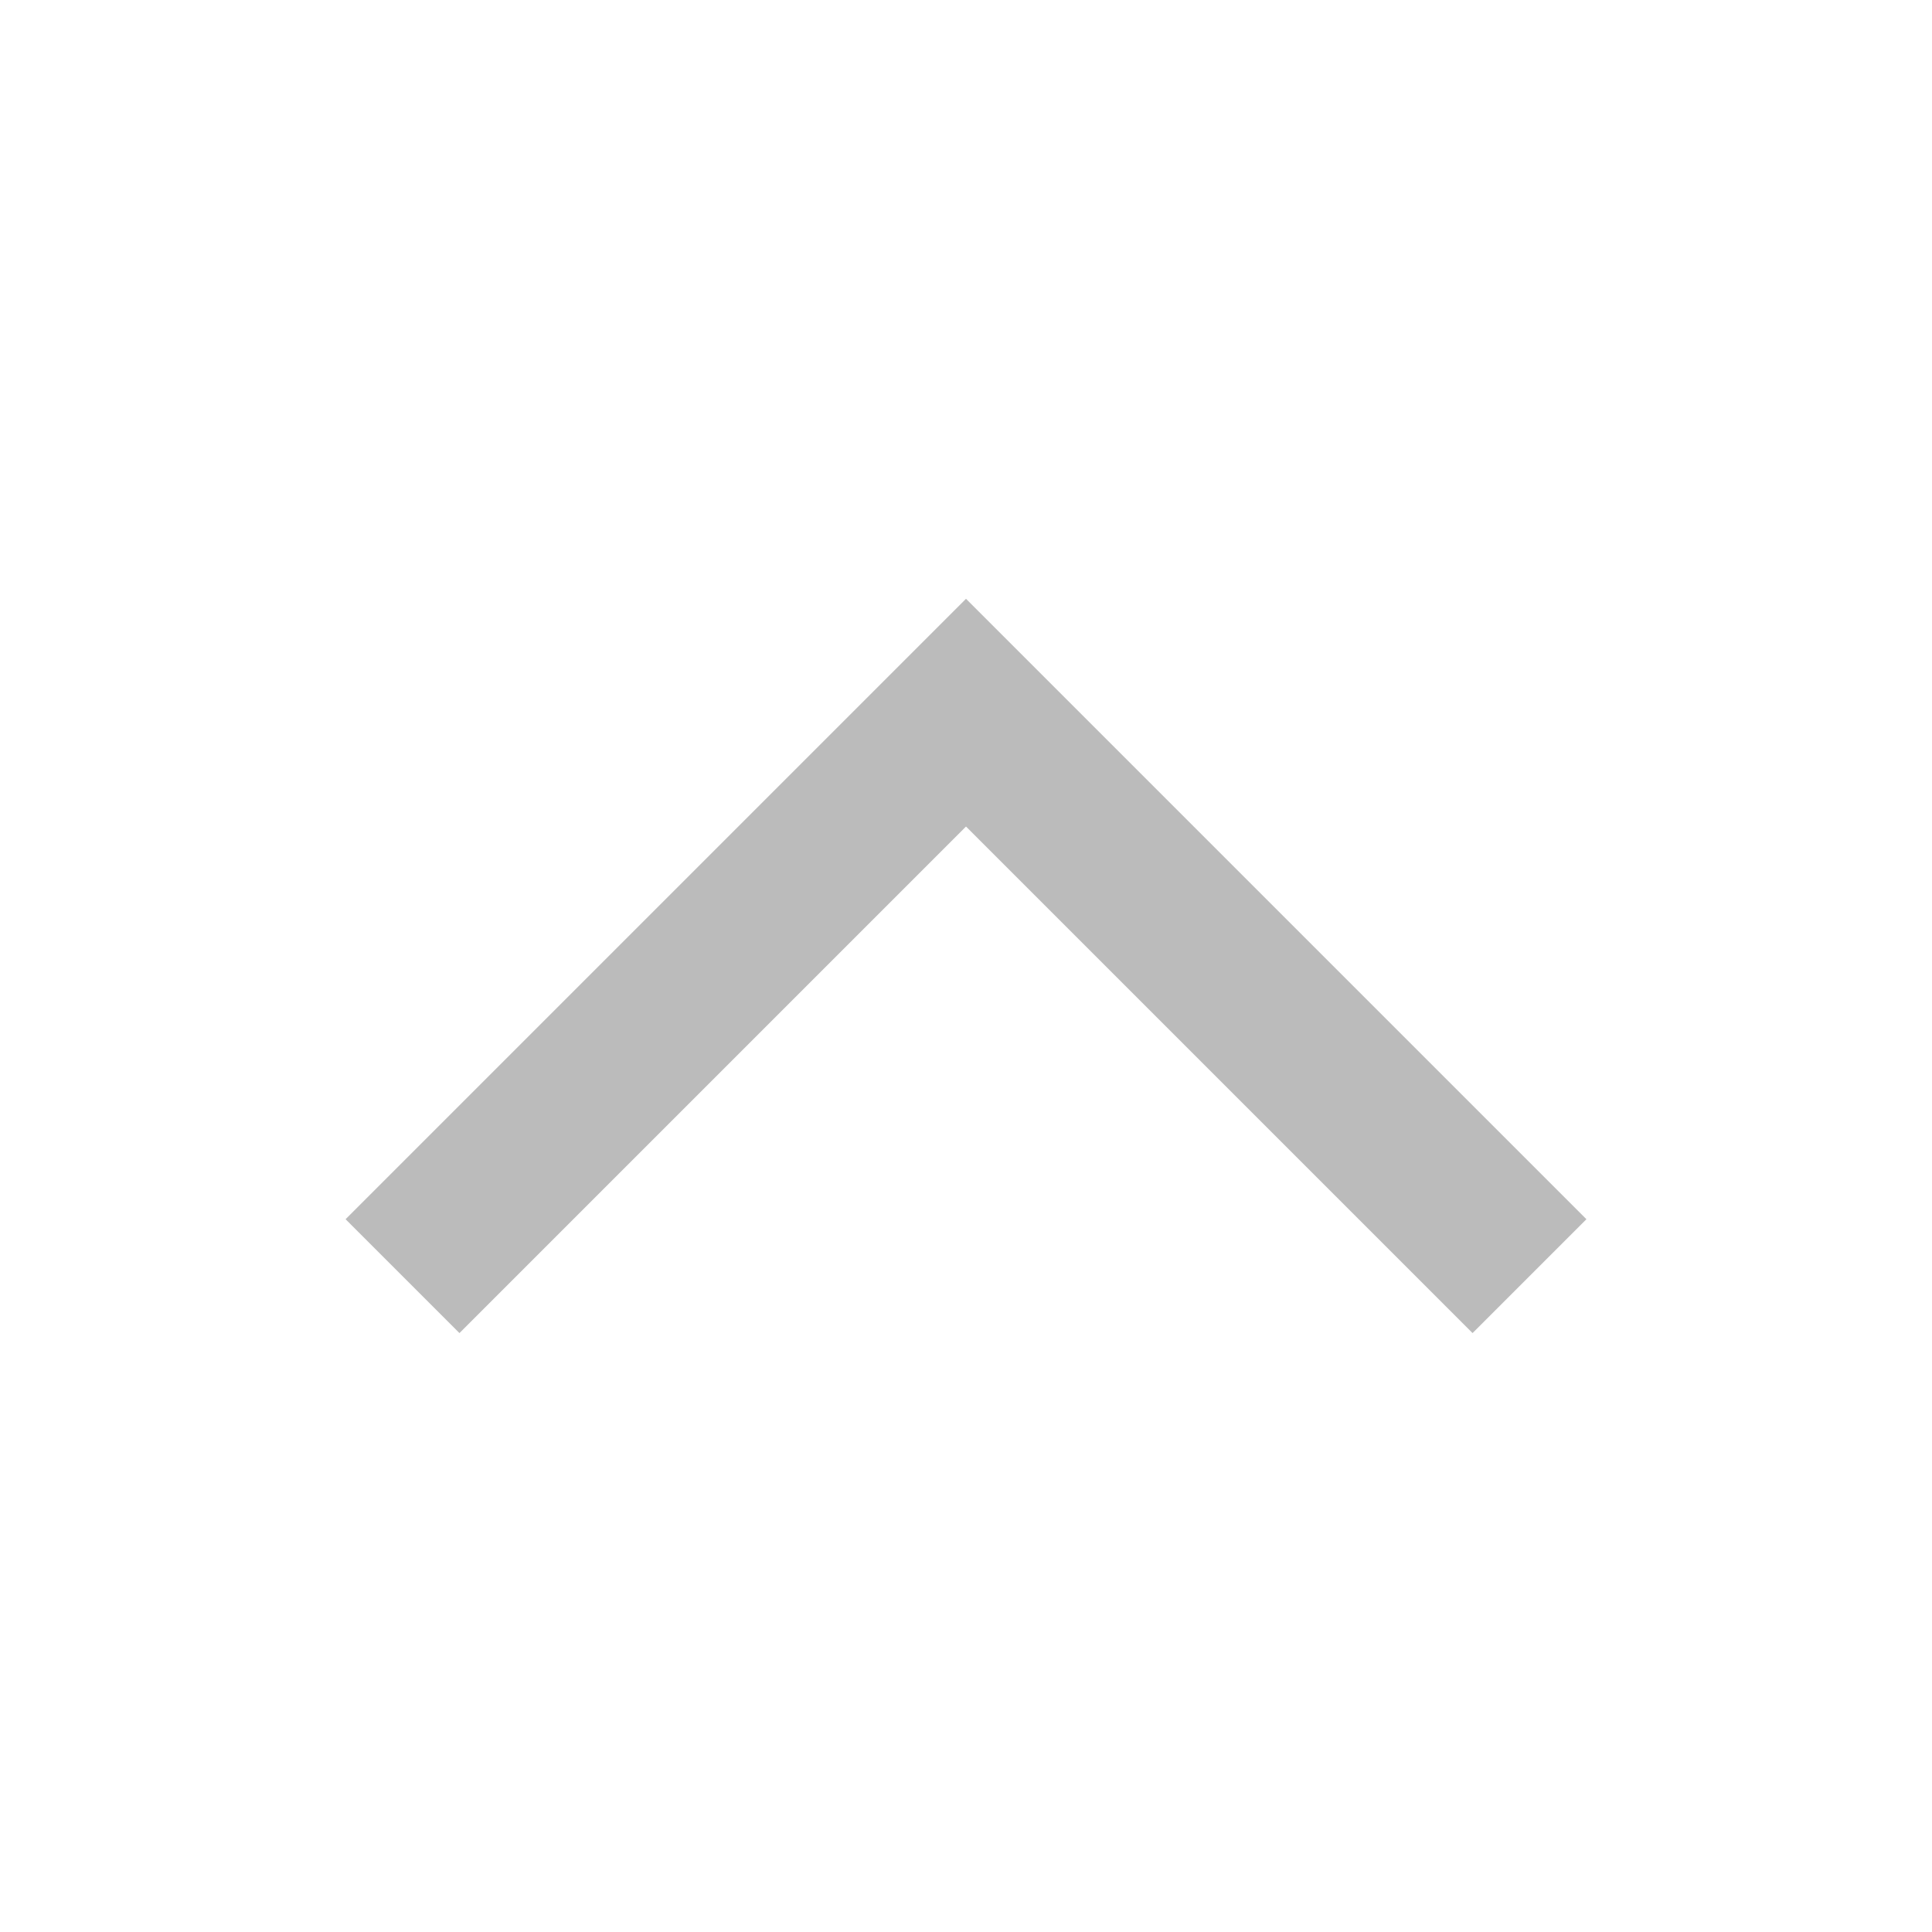 <svg width="16" height="16" viewBox="0 0 16 16" fill="none" xmlns="http://www.w3.org/2000/svg">
<path fill-rule="evenodd" clip-rule="evenodd" d="M8 6.845L12.195 11.04L13.138 10.097L8 4.959L2.862 10.097L3.805 11.04L8 6.845Z" fill="#BBBBBB"/>
</svg>
